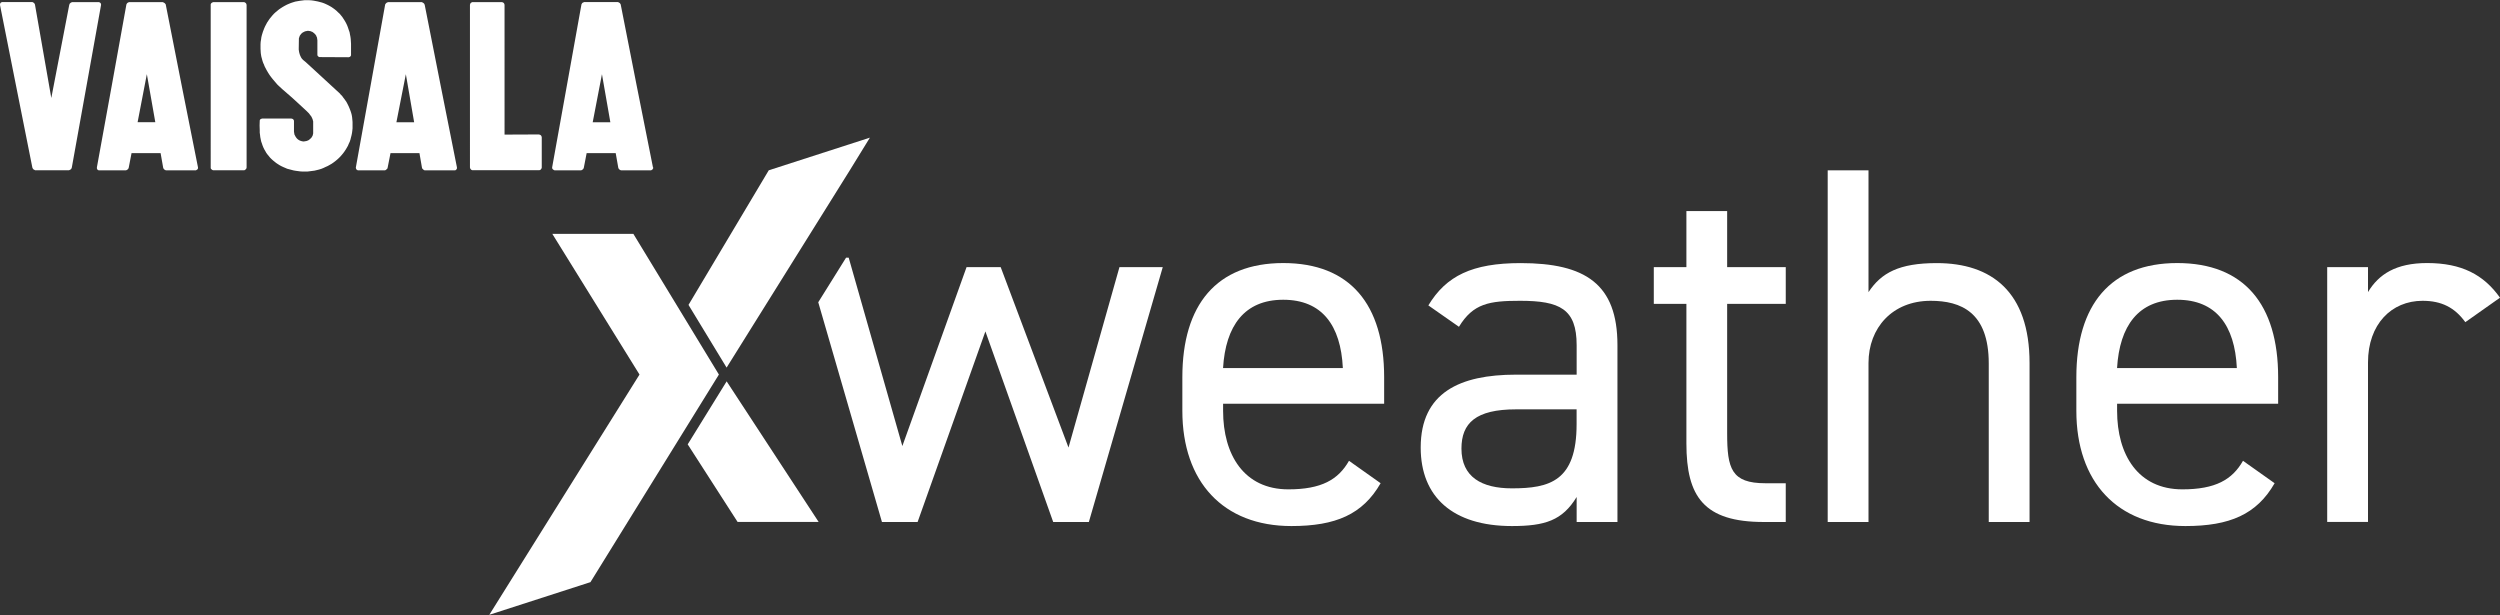 <?xml version="1.0" encoding="UTF-8"?><svg id="Layer_1" xmlns="http://www.w3.org/2000/svg" viewBox="0 0 500 123"><rect x="0" y="0" width="500" height="123" fill="#333333" stroke="none"/><defs><style>.cls-1,.cls-2{fill:#fff;}.cls-2{fill-rule:evenodd;}</style></defs><g><path class="cls-1" d="M276.12,96.65c-3.57,6.22-8.97,8.56-17.84,8.56-13.66,0-21.81-8.87-21.81-23.04v-6.73c0-14.47,6.83-22.83,20.18-22.83s20.18,8.26,20.18,22.83v5.3h-32.21v1.43c0,8.77,4.18,15.7,13.05,15.7,6.62,0,9.99-1.94,12.13-5.71l6.32,4.48Zm-31.5-23.04h23.95c-.41-8.56-4.18-13.66-11.93-13.66s-11.52,5.2-12.03,13.66Z"/><path class="cls-1" d="M303.2,74.94h12.13v-5.91c0-7.24-3.36-8.87-11.31-8.87-6.12,0-9.38,.51-12.23,5.2l-6.12-4.28c3.57-5.91,8.77-8.46,18.45-8.46,12.95,0,19.37,4.18,19.37,16.41v35.37h-8.16v-5c-2.85,4.69-6.32,5.81-12.94,5.81-11.82,0-18.25-5.81-18.25-15.7,0-11.01,7.85-14.58,19.06-14.58Zm12.13,6.93h-12.13c-8.05,0-10.91,2.75-10.91,7.85,0,5.71,4.08,7.95,10.09,7.95,7.54,0,12.94-1.43,12.94-12.84v-2.96Z"/><path class="cls-1" d="M330.76,53.43h6.52v-11.21h8.15v11.21h11.72v7.34h-11.72v25.89c0,7.03,.82,9.99,7.64,9.99h4.08v7.75h-4.38c-12.03,0-15.49-5.1-15.49-15.7v-27.93h-6.52v-7.34Z"/><path class="cls-1" d="M365.54,34.07h8.16v24.36c2.55-3.87,6.12-5.81,13.66-5.81,10.91,0,18.55,5.71,18.55,19.98v31.8h-8.16v-31.7c0-10.29-5.6-12.54-11.62-12.54-7.64,0-12.43,5.4-12.43,12.44v31.8h-8.16V34.07Z"/><path class="cls-1" d="M454.92,96.65c-3.57,6.22-8.97,8.56-17.84,8.56-13.66,0-21.81-8.87-21.81-23.04v-6.73c0-14.47,6.83-22.83,20.18-22.83s20.18,8.26,20.18,22.83v5.3h-32.21v1.43c0,8.77,4.18,15.7,13.05,15.7,6.62,0,9.99-1.94,12.13-5.71l6.32,4.48Zm-31.5-23.04h23.95c-.41-8.56-4.18-13.66-11.93-13.66s-11.52,5.2-12.03,13.66Z"/><path class="cls-1" d="M493.07,64.44c-2.14-2.96-4.79-4.28-8.56-4.28-6.22,0-10.91,4.69-10.91,12.33v31.9h-8.16V53.43h8.16v4.99c2.14-3.57,5.6-5.81,11.82-5.81,6.93,0,11.32,2.34,14.58,6.93l-6.93,4.89Z"/><polygon class="cls-2" points="223.89 53.43 213.7 89.51 200.14 53.43 193.31 53.43 180.47 89.21 169.74 51.54 169.21 51.54 163.65 60.45 176.39 104.4 183.52 104.4 197.08 66.28 210.64 104.4 217.77 104.4 232.55 53.43 223.89 53.43"/></g><g><polygon class="cls-1" points="143.78 74.91 126.67 46.77 110.46 46.77 127.9 74.91 97.86 122.96 118.09 116.43 143.78 74.91"/><polygon class="cls-1" points="145.32 73.52 169.96 34.06 173.98 27.53 153.75 34.06 137.7 60.98 145.32 73.52"/><polygon class="cls-1" points="137.54 88.87 147.52 104.39 163.73 104.39 145.33 76.27 137.54 88.87"/></g><path class="cls-2" d="M107.76,26.89l.11,.03,.11,.03,.12,.06,.08,.06,.06,.08,.05,.08,.03,.11,.03,.11v6.07l-.03,.11-.03,.08-.05,.08-.06,.08-.08,.08-.12,.06-.11,.03h-13.43l-.08-.03-.11-.06-.09-.08-.06-.08-.05-.08-.03-.11-.03-.11V.97l.03-.11,.03-.11,.05-.08,.06-.08,.09-.08,.11-.03,.08-.06h5.99l.11,.06,.09,.03,.11,.08,.06,.08,.05,.08,.03,.11,.03,.11V26.92l6.85-.03Zm-58.44,6.61l-.03,.11-.03,.11-.05,.08-.09,.08-.09,.08-.08,.06-.12,.03h-6.2l-.11-.03-.11-.06-.09-.08-.09-.08-.06-.08-.03-.11V.86l.03-.08,.06-.11,.09-.08,.09-.08,.11-.03,.11-.06h6.2l.12,.06,.08,.03,.09,.08,.09,.08,.05,.11,.03,.08,.03,.14V33.49Zm69.21-9.05h3.54l-1.68-9.61-1.85,9.61Zm12.09,9.02l.03,.11-.03,.11-.06,.08-.05,.11-.09,.06-.09,.06-.11,.06h-6.01l-.11-.03-.11-.06-.11-.08-.09-.08-.05-.08-.06-.11-.03-.11-.51-2.89h-5.81l-.56,2.89-.03,.11-.06,.11-.05,.08-.09,.08-.11,.08-.09,.06-.14,.03h-5.31l-.11-.06-.11-.06-.09-.06-.09-.11-.03-.08-.03-.06v-.17l2.92-16.22,2.92-16.25,.03-.14,.05-.08,.06-.11,.08-.08,.12-.08,.11-.03,.11-.06h6.77l.11,.06,.11,.06,.11,.06,.08,.08,.06,.11,.06,.08,.03,.14,3.2,16.25,3.23,16.22Zm-51.34-9.02h3.55l-1.66-9.61-1.89,9.61Zm12.11,9.02v.23l-.05,.08-.06,.11-.05,.06-.09,.06-.11,.06h-6.07l-.11-.03-.11-.06-.08-.08-.09-.08-.09-.08-.06-.11-.03-.11-.5-2.89h-5.79l-.57,2.89-.03,.11-.05,.11-.09,.08-.09,.08-.09,.08-.11,.06-.11,.03h-5.39l-.11-.06-.09-.06-.09-.06-.05-.11-.03-.08-.03-.11v-.11l2.92-16.22,2.92-16.25,.03-.14,.06-.08,.08-.11,.09-.08,.09-.08,.11-.03,.11-.06h6.8l.11,.06,.11,.06,.09,.06,.09,.08,.09,.11,.03,.08,.05,.14,3.21,16.25,3.23,16.22ZM27.51,24.44h3.55l-1.69-9.61-1.85,9.61Zm12.09,9.02v.23l-.06,.08-.05,.11-.09,.06-.11,.06-.09,.06h-6.01l-.11-.03-.11-.06-.11-.08-.09-.08-.05-.08-.06-.11-.03-.11-.51-2.89h-5.81l-.56,2.89-.03,.11-.06,.11-.05,.08-.09,.08-.11,.08-.11,.06-.11,.03h-5.49l-.08-.06-.09-.06-.09-.06-.03-.11-.03-.08v-.23l2.95-16.22L25.26,1l.03-.14,.05-.08,.06-.11,.09-.08,.11-.08,.08-.03,.15-.06h6.71l.14,.06,.11,.06,.11,.06,.09,.08,.09,.11,.06,.08,.03,.14,3.2,16.25,3.23,16.22ZM19.69,.41l.12,.03,.11,.03,.08,.06,.09,.06,.06,.08,.03,.11,.03,.11v.11l-2.92,16.25-2.92,16.22-.03,.11-.05,.11-.06,.11-.11,.08-.09,.08-.11,.03-.11,.06H7.02l-.11-.06-.11-.06-.11-.06-.08-.08-.06-.11-.06-.11-.03-.11L3.23,17.25,0,1v-.11l.03-.11v-.06l.03-.06,.05-.08,.09-.08,.09-.03,.11-.06H6.44l.11,.03,.11,.06,.11,.08,.09,.08,.05,.08,.06,.11,.03,.11,3.26,18.64L13.85,.97l.05-.11,.03-.11,.08-.08,.09-.08,.11-.08,.09-.03,.11-.06h5.28Zm48.33,18.38l.11,.11,.31,.31,.17,.25,.22,.28,.22,.31,.25,.36,.22,.42,.22,.45,.2,.48,.11,.28,.09,.25,.09,.28,.08,.28,.06,.28,.05,.31,.03,.31,.03,.31,.03,.34v1.27l-.05,.48-.06,.45-.09,.45-.11,.42-.11,.45-.14,.42-.2,.42-.16,.39-.22,.39-.22,.37-.26,.39-.25,.34-.28,.34-.3,.34-.31,.31-.34,.31-.34,.28-.37,.28-.36,.25-.4,.23-.39,.22-.45,.2-.42,.2-.42,.17-.45,.14-.45,.11-.46,.11-.47,.06-.47,.06-.48,.06h-.95l-.48-.03-.45-.06-.45-.06-.45-.08-.42-.11-.42-.11-.42-.11-.39-.17-.4-.17-.36-.17-.37-.2-.36-.23-.17-.11-.16-.11-.31-.25-.31-.25-.31-.28-.28-.28-.25-.31-.26-.31-.25-.34-.2-.36-.2-.34-.19-.39-.15-.37-.14-.42-.14-.39-.09-.42-.09-.45-.05-.45-.06-.45v-.48l-.03-.96,.03-.9v-.08l.03-.11,.03-.06,.08-.08,.06-.06,.09-.03,.11-.03,.08-.03h5.85l.11,.03,.09,.03,.09,.03,.08,.08,.06,.06,.03,.08,.06,.11v2.19l.03,.2,.03,.17,.03,.2,.09,.17,.09,.17,.09,.17,.11,.14,.05,.08,.06,.06,.14,.14,.14,.11,.17,.11,.16,.08,.17,.06,.2,.06,.16,.03,.2,.03,.2-.03,.16-.03,.2-.03,.17-.06,.14-.06,.17-.08,.14-.11,.11-.11,.14-.11,.11-.11,.09-.14,.09-.14,.09-.17,.05-.17,.03-.17,.03-.08v-2.42l-.06-.2-.05-.22-.11-.25-.15-.31-.11-.14-.11-.14-.25-.34-.2-.2-.28-.28-.82-.76-1.01-.93-1.07-.98-1.97-1.71-.85-.79-.14-.14-.36-.42-.53-.62-.31-.39-.31-.42-.31-.48-.31-.53-.28-.53-.14-.28-.11-.31-.15-.31-.11-.31-.09-.31-.08-.31-.09-.31-.06-.34-.05-.34-.03-.34v-.11l-.03-.45v-.93l.03-.48,.08-.48,.06-.45,.11-.45,.14-.45,.06-.2,.09-.23,.16-.42,.17-.39,.22-.42,.19-.36,.26-.39,.25-.37,.28-.34,.28-.34,.31-.34,.34-.31,.34-.28,.34-.28,.37-.25,.36-.23,.4-.23,.42-.22,.39-.17,.42-.17,.42-.14,.45-.14,.45-.08,.45-.08,.48-.06,.47-.06h.92l.46,.03,.45,.06,.42,.08,.41,.08,.42,.11,.42,.11,.4,.14,.39,.17,.42,.2,.37,.2,.34,.2,.36,.25,.31,.23,.34,.28,.28,.28,.31,.28,.26,.31,.28,.34,.22,.34,.22,.34,.22,.37,.2,.39,.17,.39,.14,.39,.14,.42,.15,.42,.08,.45,.09,.45,.06,.45,.03,.48,.03,.48v2.3l-.03,.08-.06,.08-.05,.08-.06,.06-.08,.03-.11,.03-.09,.03-5.74-.03h-.11l-.09-.03-.08-.06-.09-.06-.06-.08-.05-.08-.03-.08v-2.98l-.03-.2-.03-.2-.03-.17-.09-.17-.05-.17-.11-.14-.09-.14-.15-.14-.11-.11-.16-.11-.14-.11-.17-.06-.16-.08-.17-.03-.2-.03-.2-.03-.16,.03-.17,.03-.16,.03-.17,.06-.16,.08-.15,.08-.14,.08-.11,.11-.14,.11-.09,.14-.11,.14-.09,.14-.05,.17-.06,.17-.05,.17v.17l-.03,1.97v.08l.06,.39,.05,.25,.09,.31,.06,.17,.08,.17,.06,.14,.09,.17,.09,.14,.11,.14,.11,.11,.11,.11,.45,.37,.9,.82,2.5,2.3,3.54,3.26Z"/></svg>